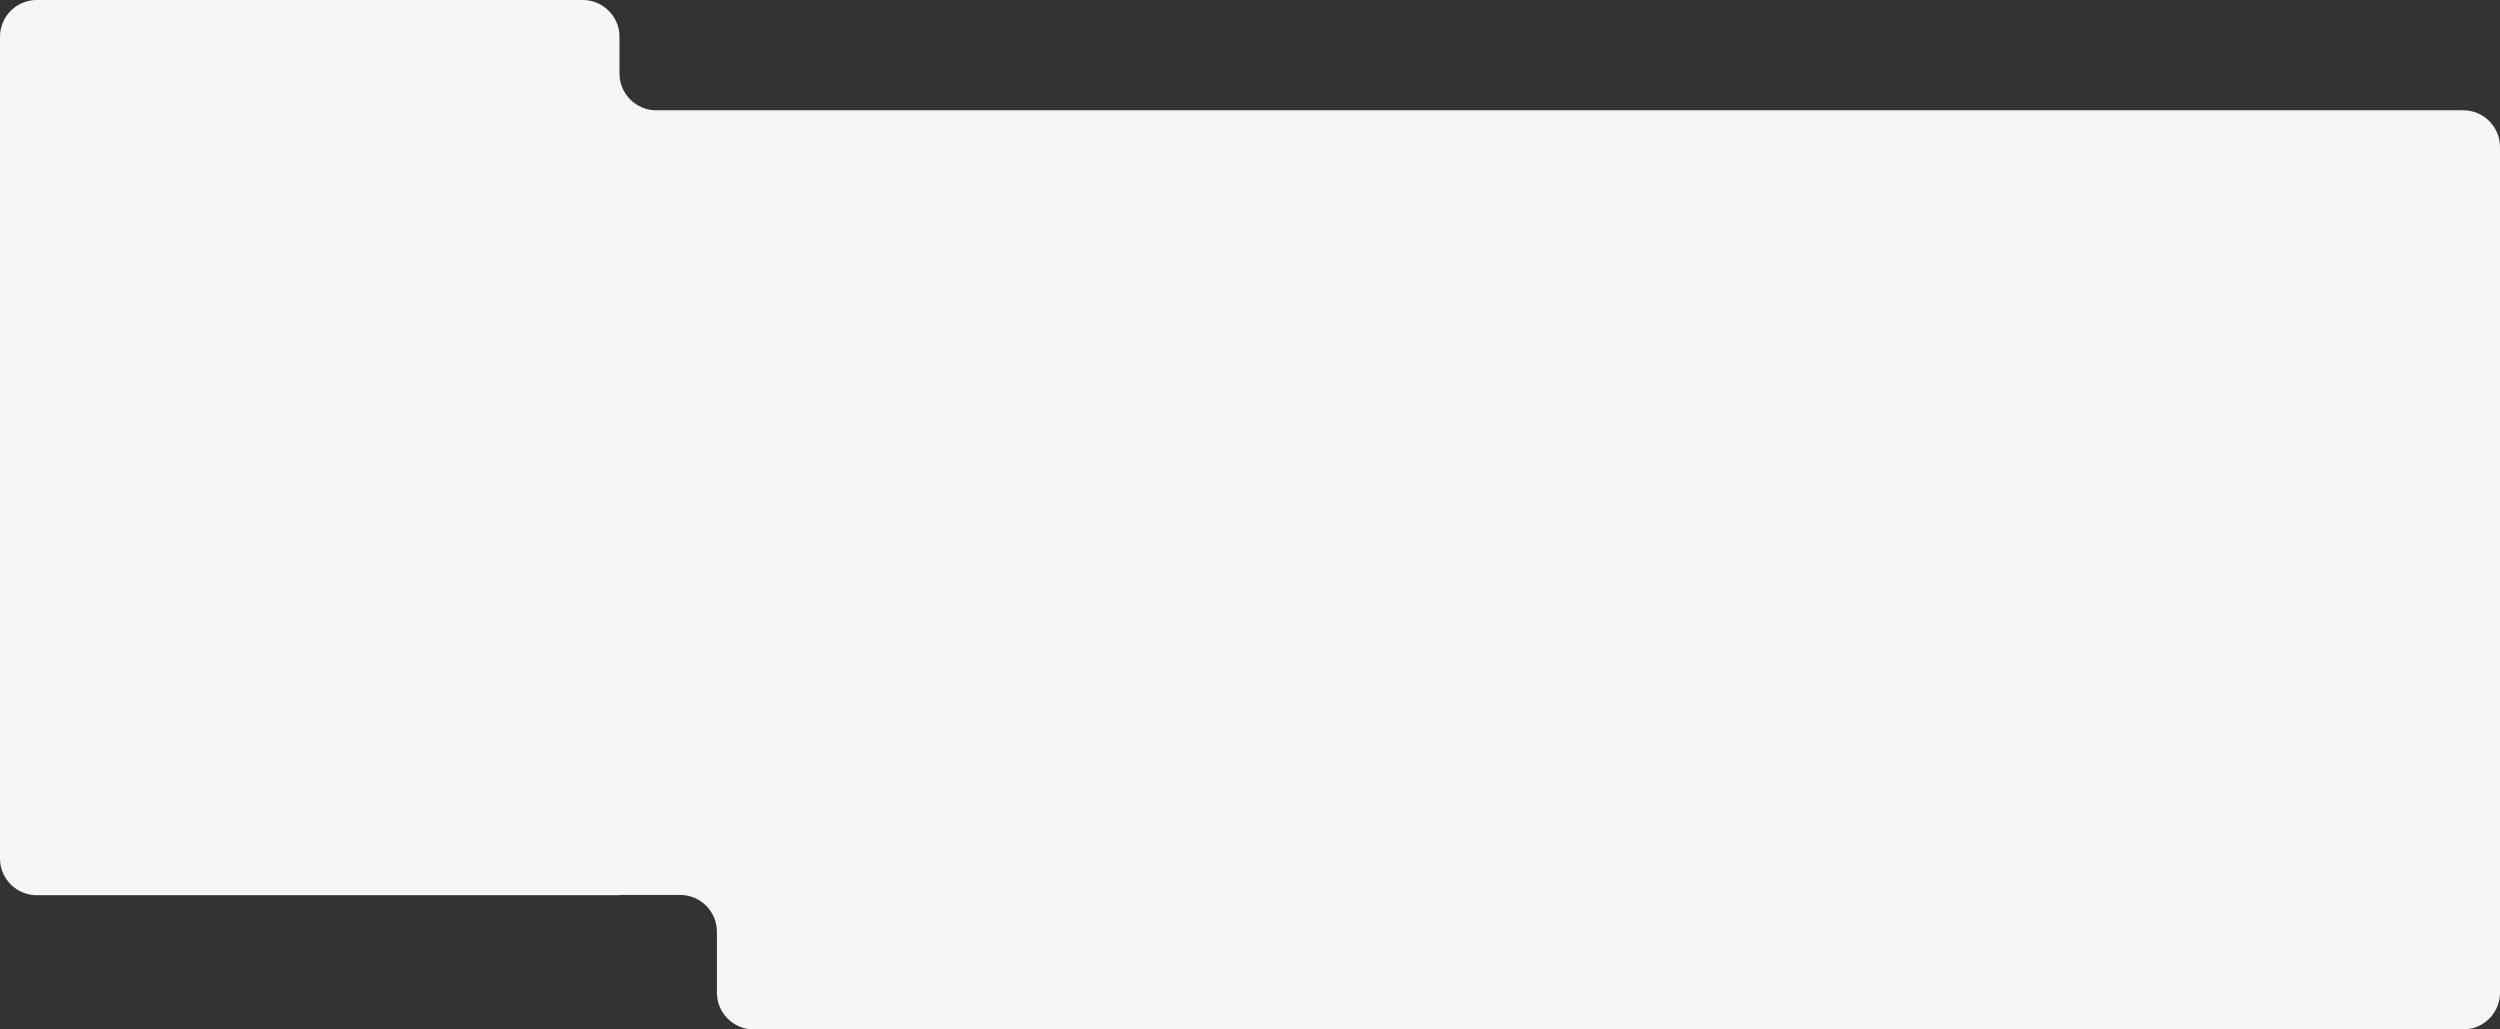 <?xml version="1.0" encoding="UTF-8"?> <svg xmlns="http://www.w3.org/2000/svg" width="1360" height="560" viewBox="0 0 1360 560" fill="none"><rect x="0" y="0" width="1360" height="560" fill="#333333" stroke="none"/> <path fill-rule="evenodd" clip-rule="evenodd" d="M20 0C8.954 0 0 8.954 0 20V80V89V330V388V467C0 478.046 8.954 487 20 487H336C336.823 487 337.634 486.95 338.431 486.854H370C381.046 486.854 390 495.808 390 506.854V509V517V540C390 551.046 398.954 560 410 560H413H772H1340C1351.05 560 1360 551.046 1360 540V80C1360 68.954 1351.05 60 1340 60H357C345.954 60 337 51.046 337 40V20C337 8.954 328.046 0 317 0H20Z" fill="#F4F7F5"></path> </svg> 